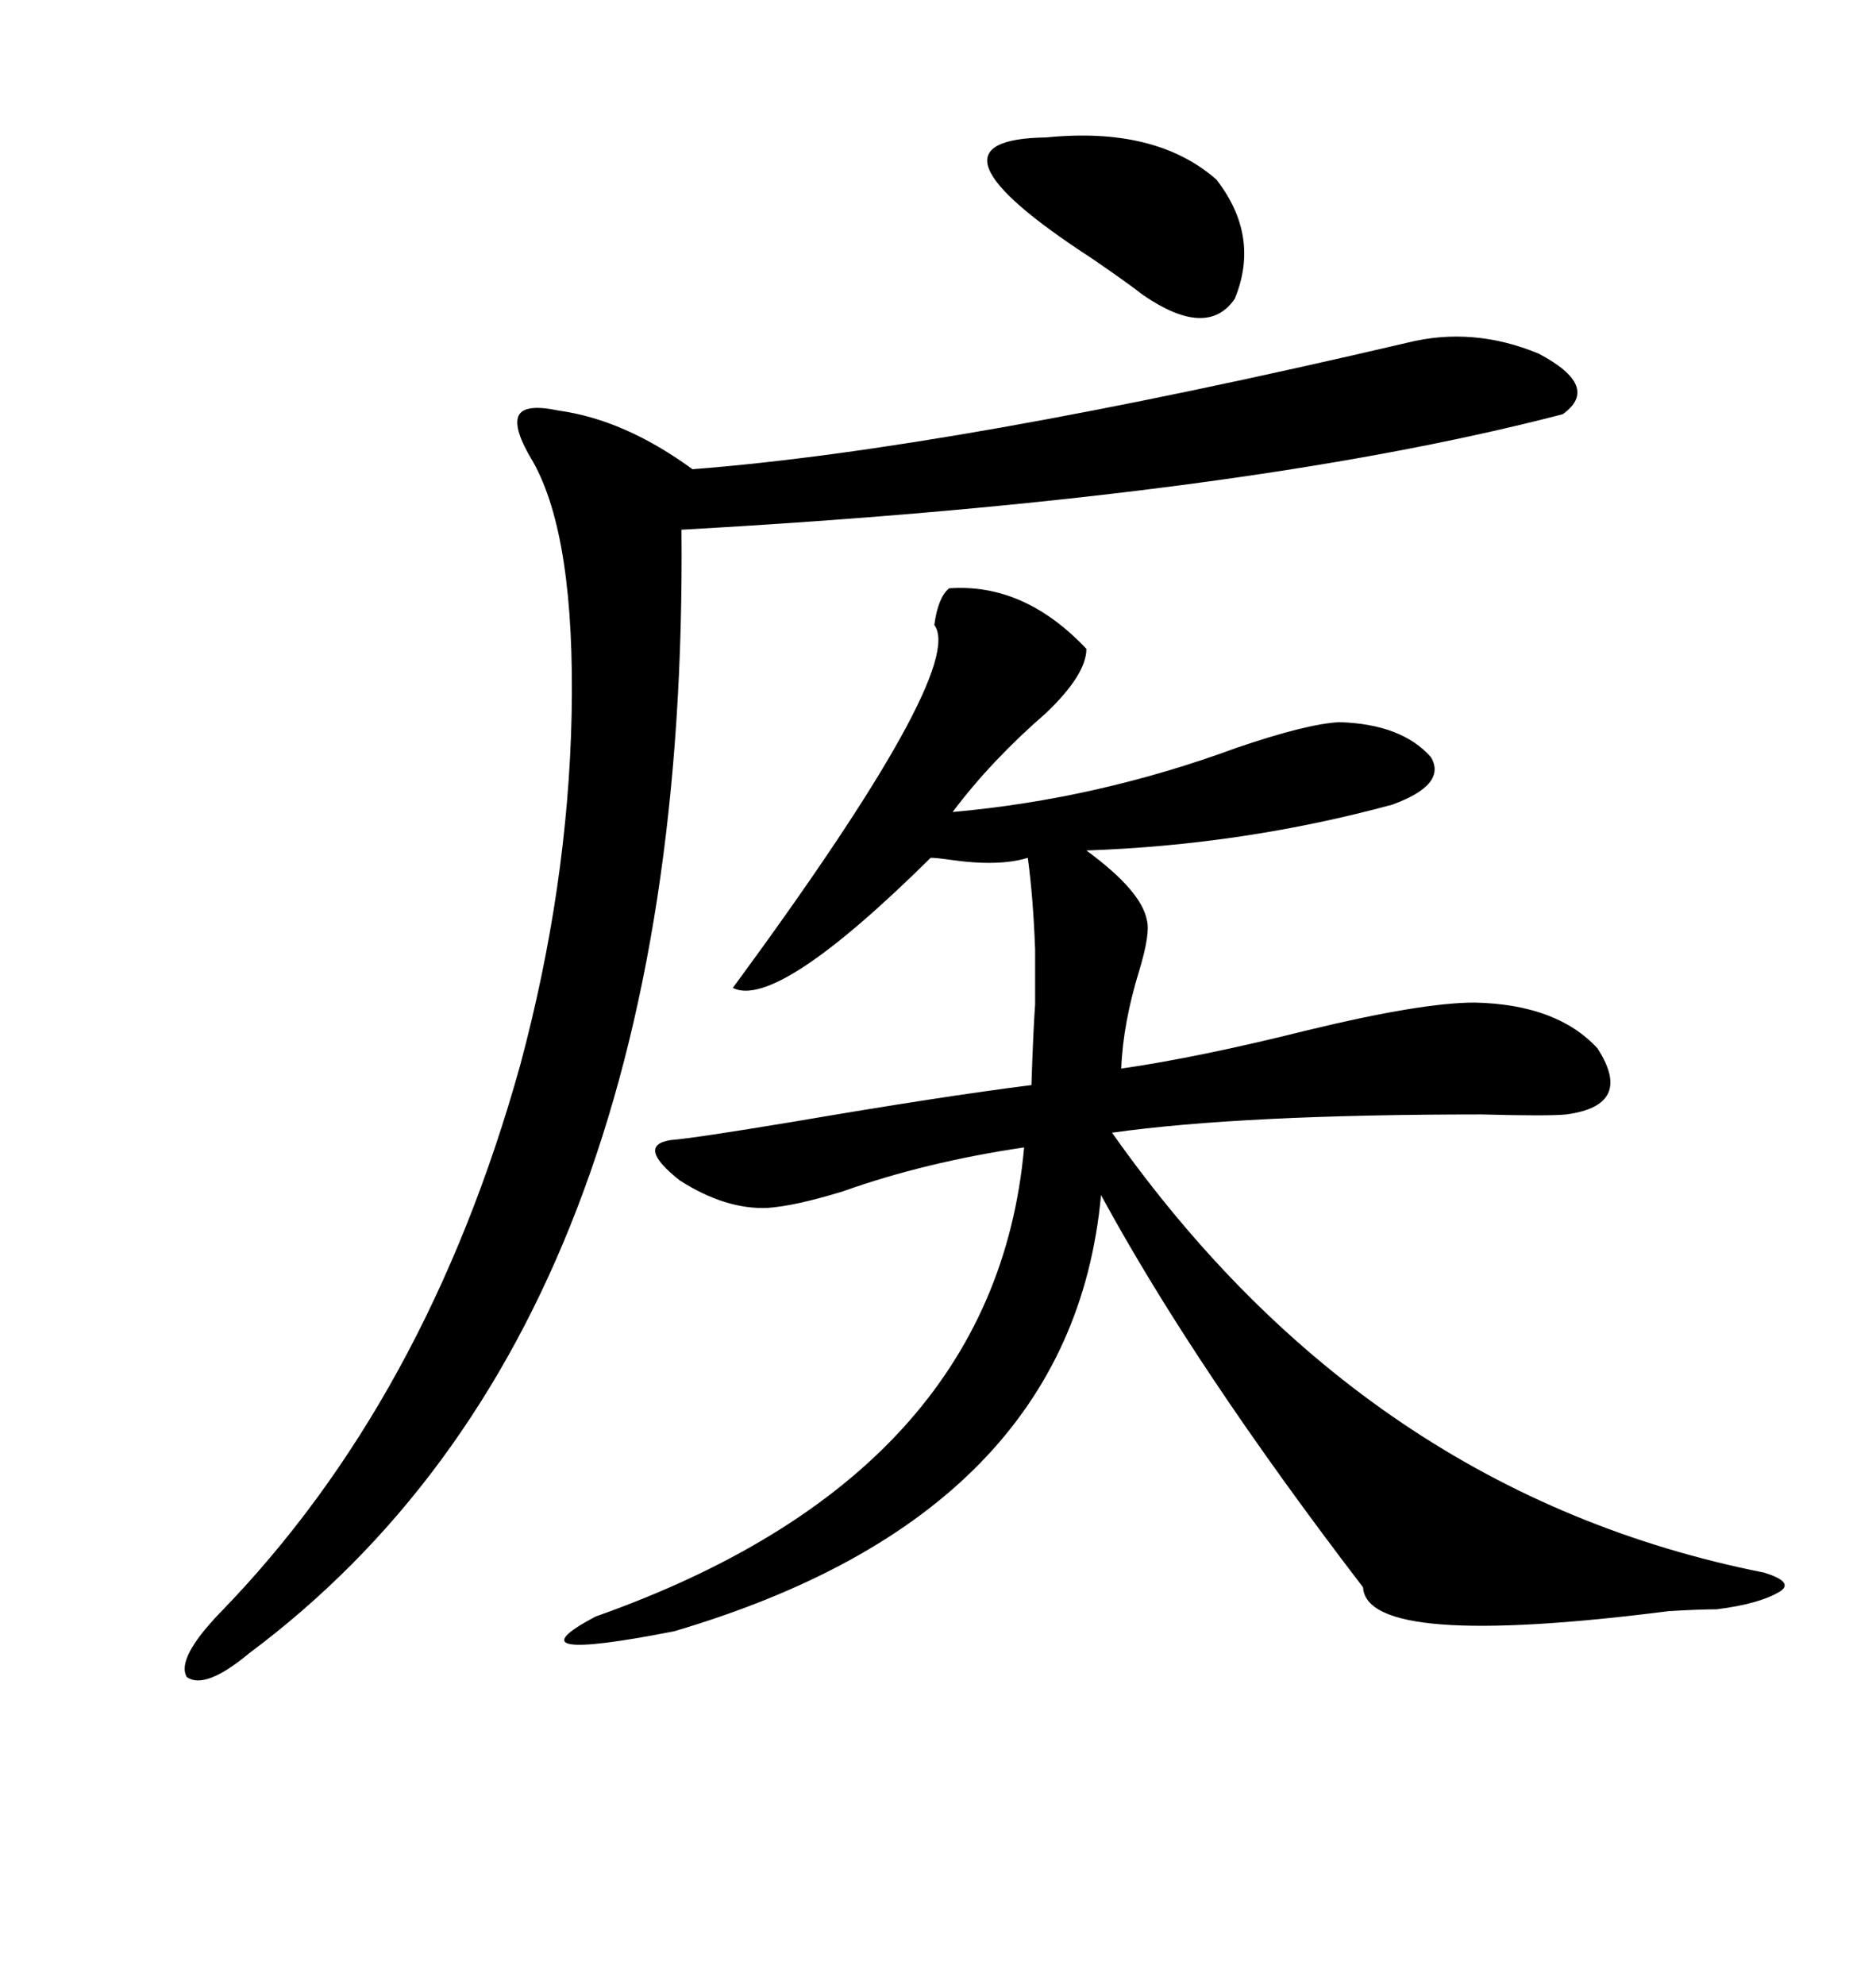 <svg xmlns="http://www.w3.org/2000/svg" xmlns:xlink="http://www.w3.org/1999/xlink" width="300" height="317.285"><path d="M151.76 94.04L151.76 94.04Q163.77 93.16 173.73 103.71L173.73 103.71Q173.73 107.81 167.29 113.96L167.29 113.96Q158.50 121.58 152.34 129.79L152.34 129.79Q175.49 127.73 197.75 119.53L197.75 119.53Q208.89 115.72 214.16 115.43L214.16 115.43Q224.12 115.72 228.81 121.00L228.81 121.00Q231.45 125.39 222.66 128.61L222.66 128.61Q198.93 135.06 173.73 135.94L173.73 135.94Q182.52 142.38 183.40 147.07L183.40 147.07Q183.98 149.12 182.23 154.98L182.23 154.98Q179.59 163.48 179.30 170.80L179.30 170.80Q191.60 169.04 209.18 164.65L209.18 164.65Q227.34 160.25 235.84 160.25L235.84 160.25Q249.02 160.55 255.47 167.58L255.47 167.58Q261.33 176.66 250.49 178.13L250.49 178.13Q247.56 178.42 237.01 178.13L237.01 178.13Q198.63 178.13 177.83 181.05L177.83 181.05Q218.55 238.77 282.13 251.37L282.13 251.37Q286.82 252.83 284.77 254.30L284.77 254.30Q281.54 256.35 274.51 257.23L274.51 257.23Q271.88 257.23 266.89 257.52L266.89 257.52Q218.55 263.67 217.97 253.71L217.97 253.71Q191.02 218.55 176.07 191.02L176.07 191.02Q171.39 241.99 107.81 260.74L107.81 260.74Q80.86 266.02 95.21 258.40L95.21 258.40Q159.08 235.84 163.77 183.40L163.77 183.40Q147.95 185.74 134.77 190.43L134.77 190.43Q127.15 192.77 122.75 193.07L122.75 193.07Q116.02 193.36 108.69 188.67L108.69 188.67Q101.66 183.11 107.23 182.23L107.23 182.23Q111.04 181.93 126.86 179.30L126.86 179.30Q150.88 175.20 164.94 173.44L164.94 173.44Q165.23 164.65 165.53 160.55L165.53 160.55Q165.53 155.57 165.53 151.76L165.53 151.76Q165.23 143.55 164.36 137.11L164.36 137.11Q159.67 138.57 151.76 137.40L151.76 137.40Q149.71 137.11 148.83 137.11L148.83 137.11Q124.22 161.43 117.19 157.91L117.19 157.91Q154.69 106.93 149.41 99.90L149.41 99.90Q150 95.51 151.76 94.04ZM225 54.79L225 54.79Q235.55 52.15 246.09 56.54L246.09 56.54Q256.05 61.82 249.90 66.21L249.90 66.21Q198.05 79.69 108.98 84.67L108.98 84.67Q110.16 211.82 39.84 264.26L39.84 264.26Q32.81 270.12 29.88 268.07L29.88 268.07Q28.13 265.14 35.16 257.81L35.16 257.81Q68.26 223.83 83.20 170.21L83.20 170.21Q90.82 141.80 91.41 114.26L91.41 114.26Q91.99 85.84 85.25 73.83L85.25 73.83Q82.03 68.55 82.91 66.50L82.91 66.50Q83.79 64.45 89.36 65.63L89.36 65.63Q99.90 67.09 110.74 75L110.74 75Q152.34 71.78 225 54.79ZM167.29 21.97L167.29 21.97Q184.86 20.21 194.53 28.71L194.53 28.71Q201.56 37.79 197.46 47.75L197.46 47.75Q193.07 54.20 182.81 47.17L182.81 47.17Q180.18 45.12 174.61 41.31L174.61 41.31Q145.31 22.27 167.29 21.97Z"/></svg>